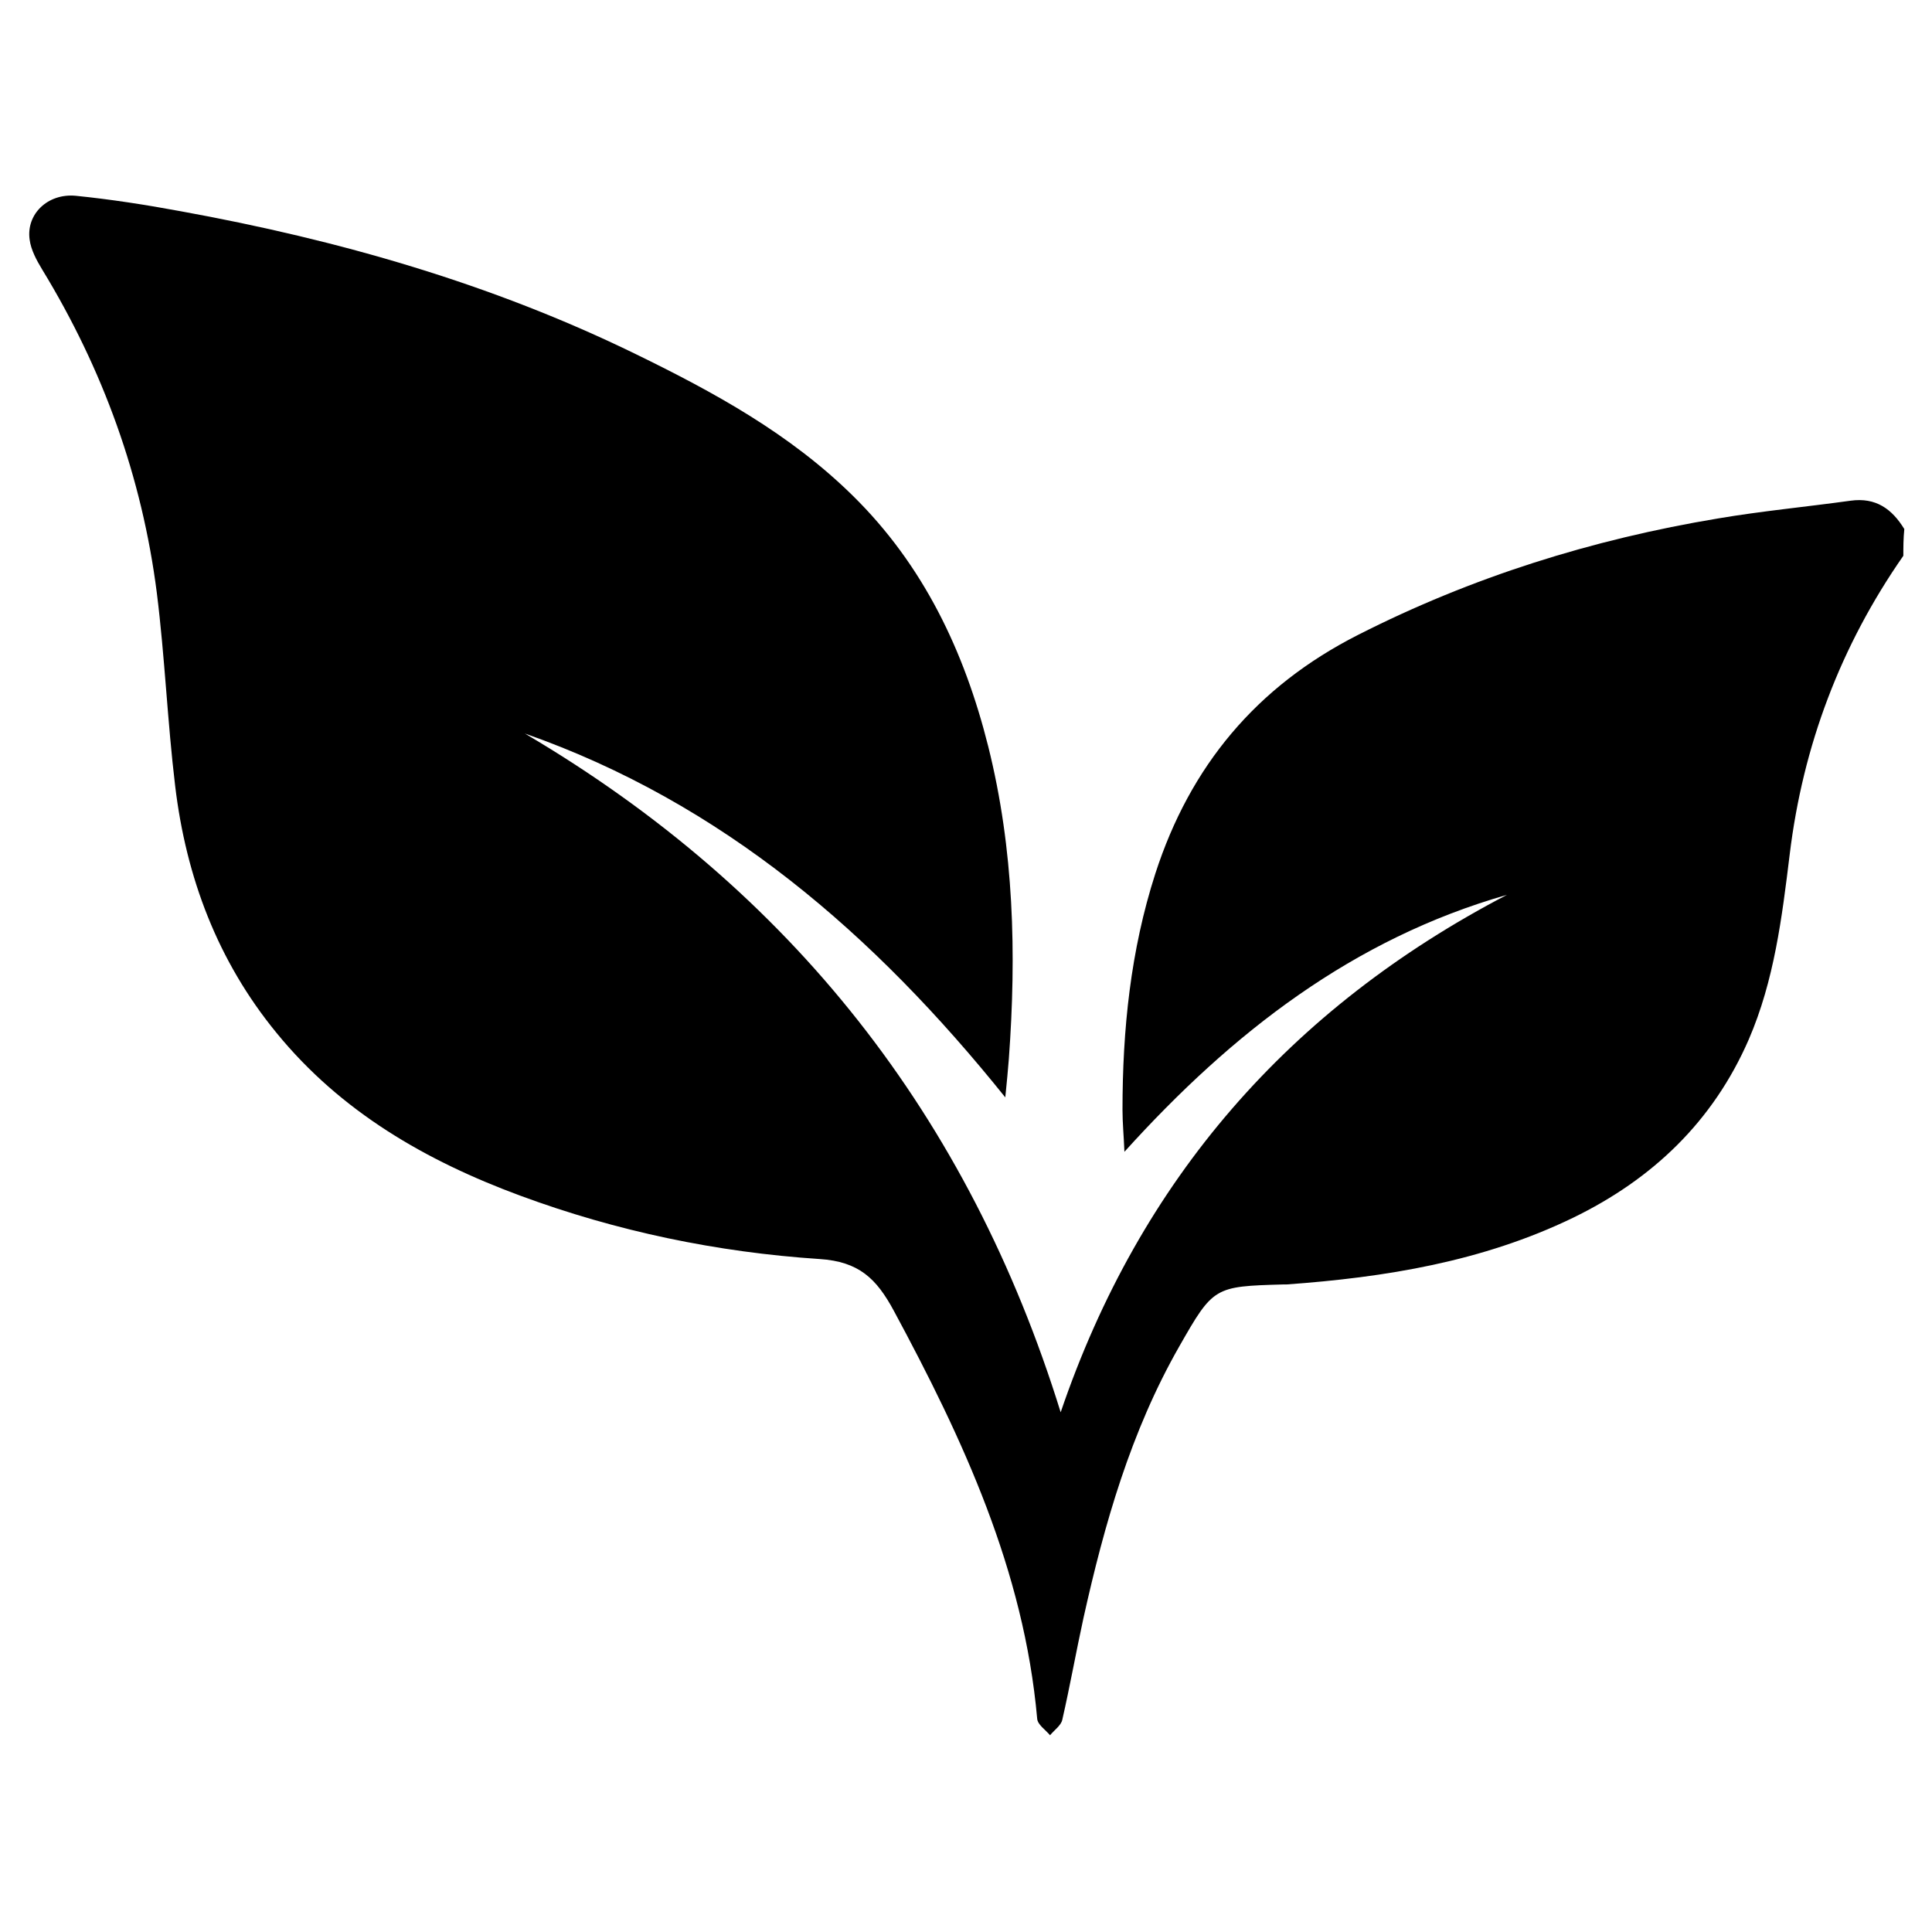 <?xml version="1.0" encoding="utf-8"?>
<!-- Generator: Adobe Illustrator 23.0.0, SVG Export Plug-In . SVG Version: 6.00 Build 0)  -->
<svg version="1.1" id="Layer_1" xmlns="http://www.w3.org/2000/svg" xmlns:xlink="http://www.w3.org/1999/xlink" x="0px" y="0px"
	 viewBox="0 0 600 600" style="enable-background:new 0 0 600 600;" xml:space="preserve">
<g>
	<path d="M591.1,172.6c-19.5,28-31.2,59-35.3,92.8c-2.4,19.6-4.8,39.1-12.7,57.4c-11.1,25.5-29.9,43.4-54.6,55.4
		c-28.1,13.6-58.3,18.5-89,20.7c-0.4,0-0.8,0-1.1,0c-21.3,0.6-21.6,0.7-32.2,19.3c-15,26.3-23.2,55-29.7,84.2
		c-2.3,10.5-4.2,21.2-6.6,31.7c-0.4,1.8-2.5,3.2-3.8,4.8c-1.4-1.7-3.9-3.3-4-5.2c-4.1-46-23-86.7-44.5-126.6
		c-5.4-10-10.8-15.3-23.1-16.1c-31.8-2.1-63-8.6-93-19.7c-29.2-10.8-55.6-26-75.6-50.5c-18.3-22.3-28.1-48.3-31.5-76.7
		c-2.4-19.9-3.2-40.1-5.7-60c-4.6-36-16.7-69.4-35.6-100.4c-1.7-2.8-3.5-6.1-3.9-9.3c-1.1-7.9,5.6-14.4,14.3-13.6
		c10.9,1.1,21.8,2.8,32.6,4.8c49,8.9,96.6,22.5,141.4,44.4c24.2,11.8,47.8,24.7,67.3,43.9c22,21.6,34.7,48.4,42.1,77.9
		c8,32,8.8,64.4,6.4,97.1c-0.3,3.6-0.6,7.1-1.1,11.9c-40.7-50.7-87.9-91.5-149.2-113c82.7,48.7,137.9,118.9,166.4,210.8
		c24.6-72.3,71.1-125.5,138.6-160.7c-47.6,13.6-85.2,42.6-118.8,79.8c-0.2-5-0.6-9-0.6-13c0-24.9,2.5-49.5,10.2-73.4
		c10.8-33.4,31.4-58.1,62.9-74.1c35.4-18,72.8-29.7,111.9-36.2c13.6-2.3,27.4-3.6,41.1-5.5c7.9-1.1,12.9,2.6,16.7,8.8
		C591.1,167.3,591.1,170,591.1,172.6z"/>
</g>
</svg>

